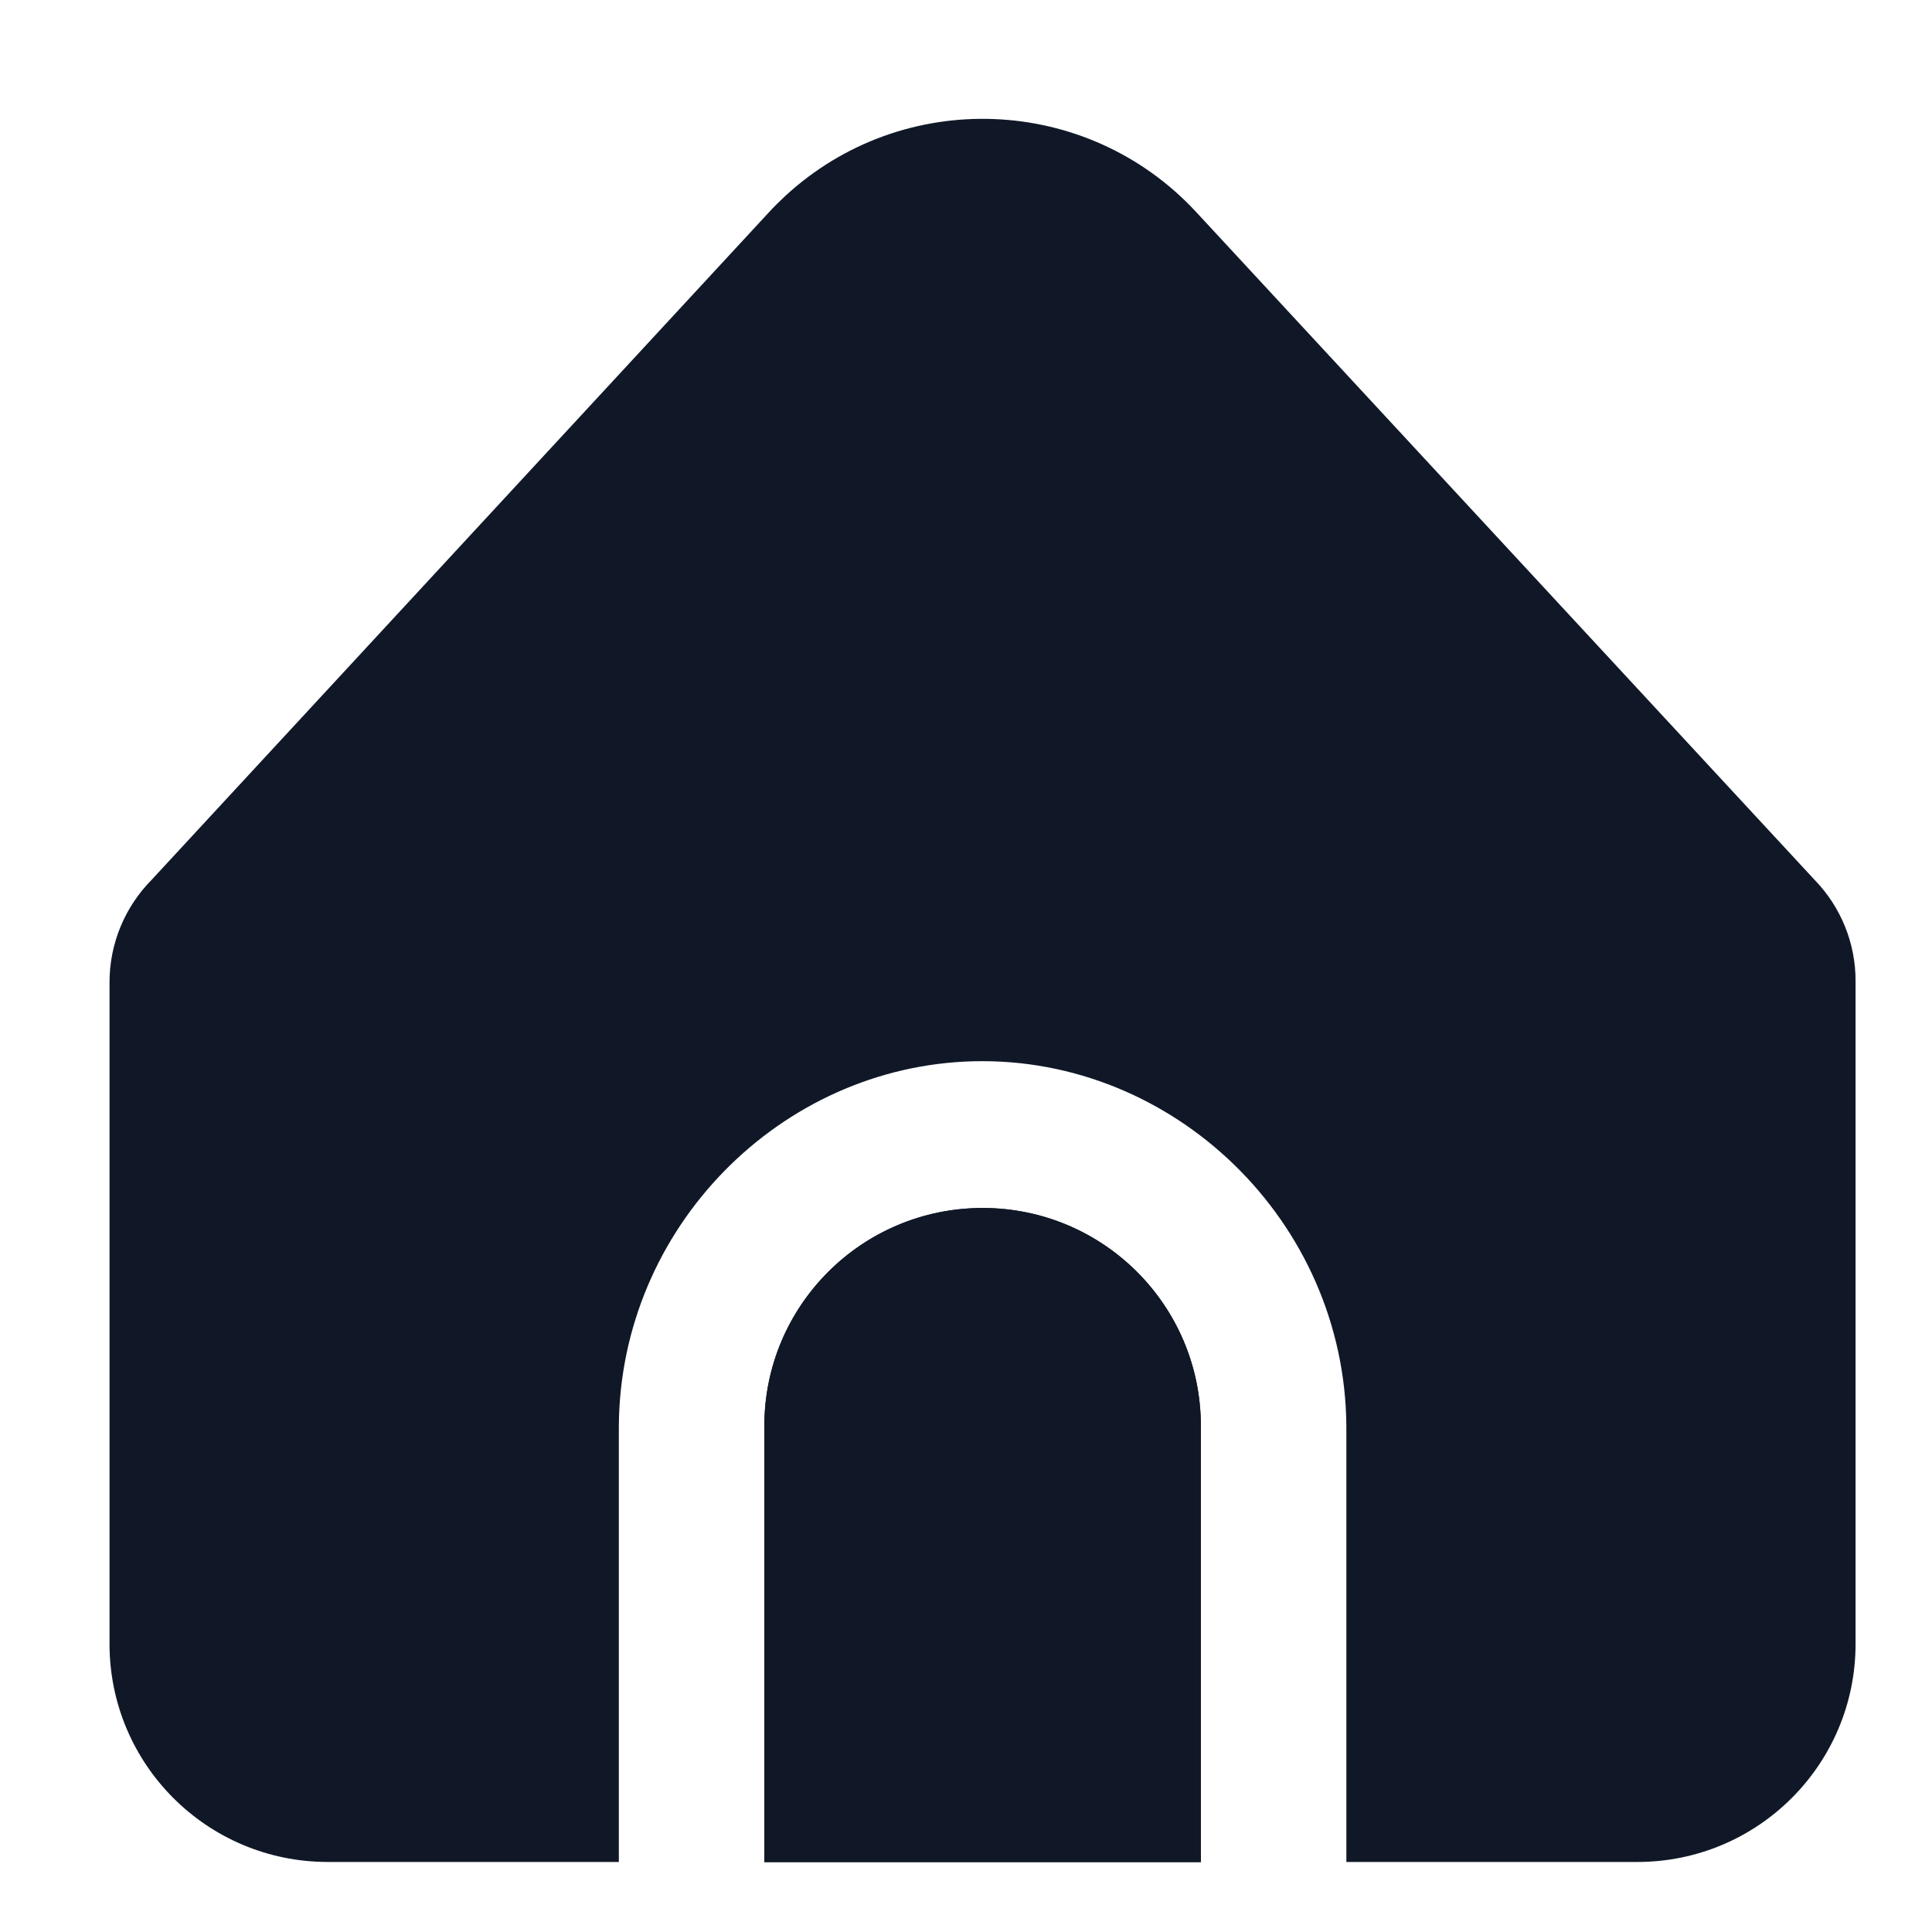 <svg width="16" height="16" viewBox="0 0 16 16" fill="none" xmlns="http://www.w3.org/2000/svg">
<g clip-path="url(#clip0_7407_9983)">
<path d="M8.138 10.004C7.139 10.004 6.33 10.812 6.33 11.809V15.421H9.945V11.809C9.945 10.812 9.136 10.004 8.138 10.004Z" fill="#101828"/>
<path d="M11.15 11.809V15.42H13.56C14.558 15.42 15.367 14.612 15.367 13.614V8.125C15.368 7.812 15.246 7.512 15.028 7.287L9.908 1.758C9.005 0.781 7.48 0.721 6.502 1.624C6.456 1.667 6.411 1.711 6.368 1.758L1.257 7.285C1.033 7.511 0.907 7.816 0.907 8.134V13.614C0.907 14.612 1.716 15.42 2.715 15.42H5.125V11.809C5.136 10.168 6.463 8.828 8.064 8.789C9.719 8.749 11.137 10.112 11.15 11.809Z" fill="#101828"/>
<path d="M8.138 10.004C7.139 10.004 6.33 10.812 6.33 11.809V15.421H9.945V11.809C9.945 10.812 9.136 10.004 8.138 10.004Z" fill="#101828"/>
</g>
<defs>
<clipPath id="clip0_7407_9983">
<rect width="14.46" height="14.445" fill="white" transform="translate(0.908 0.98)"/>
</clipPath>
</defs>
</svg>
